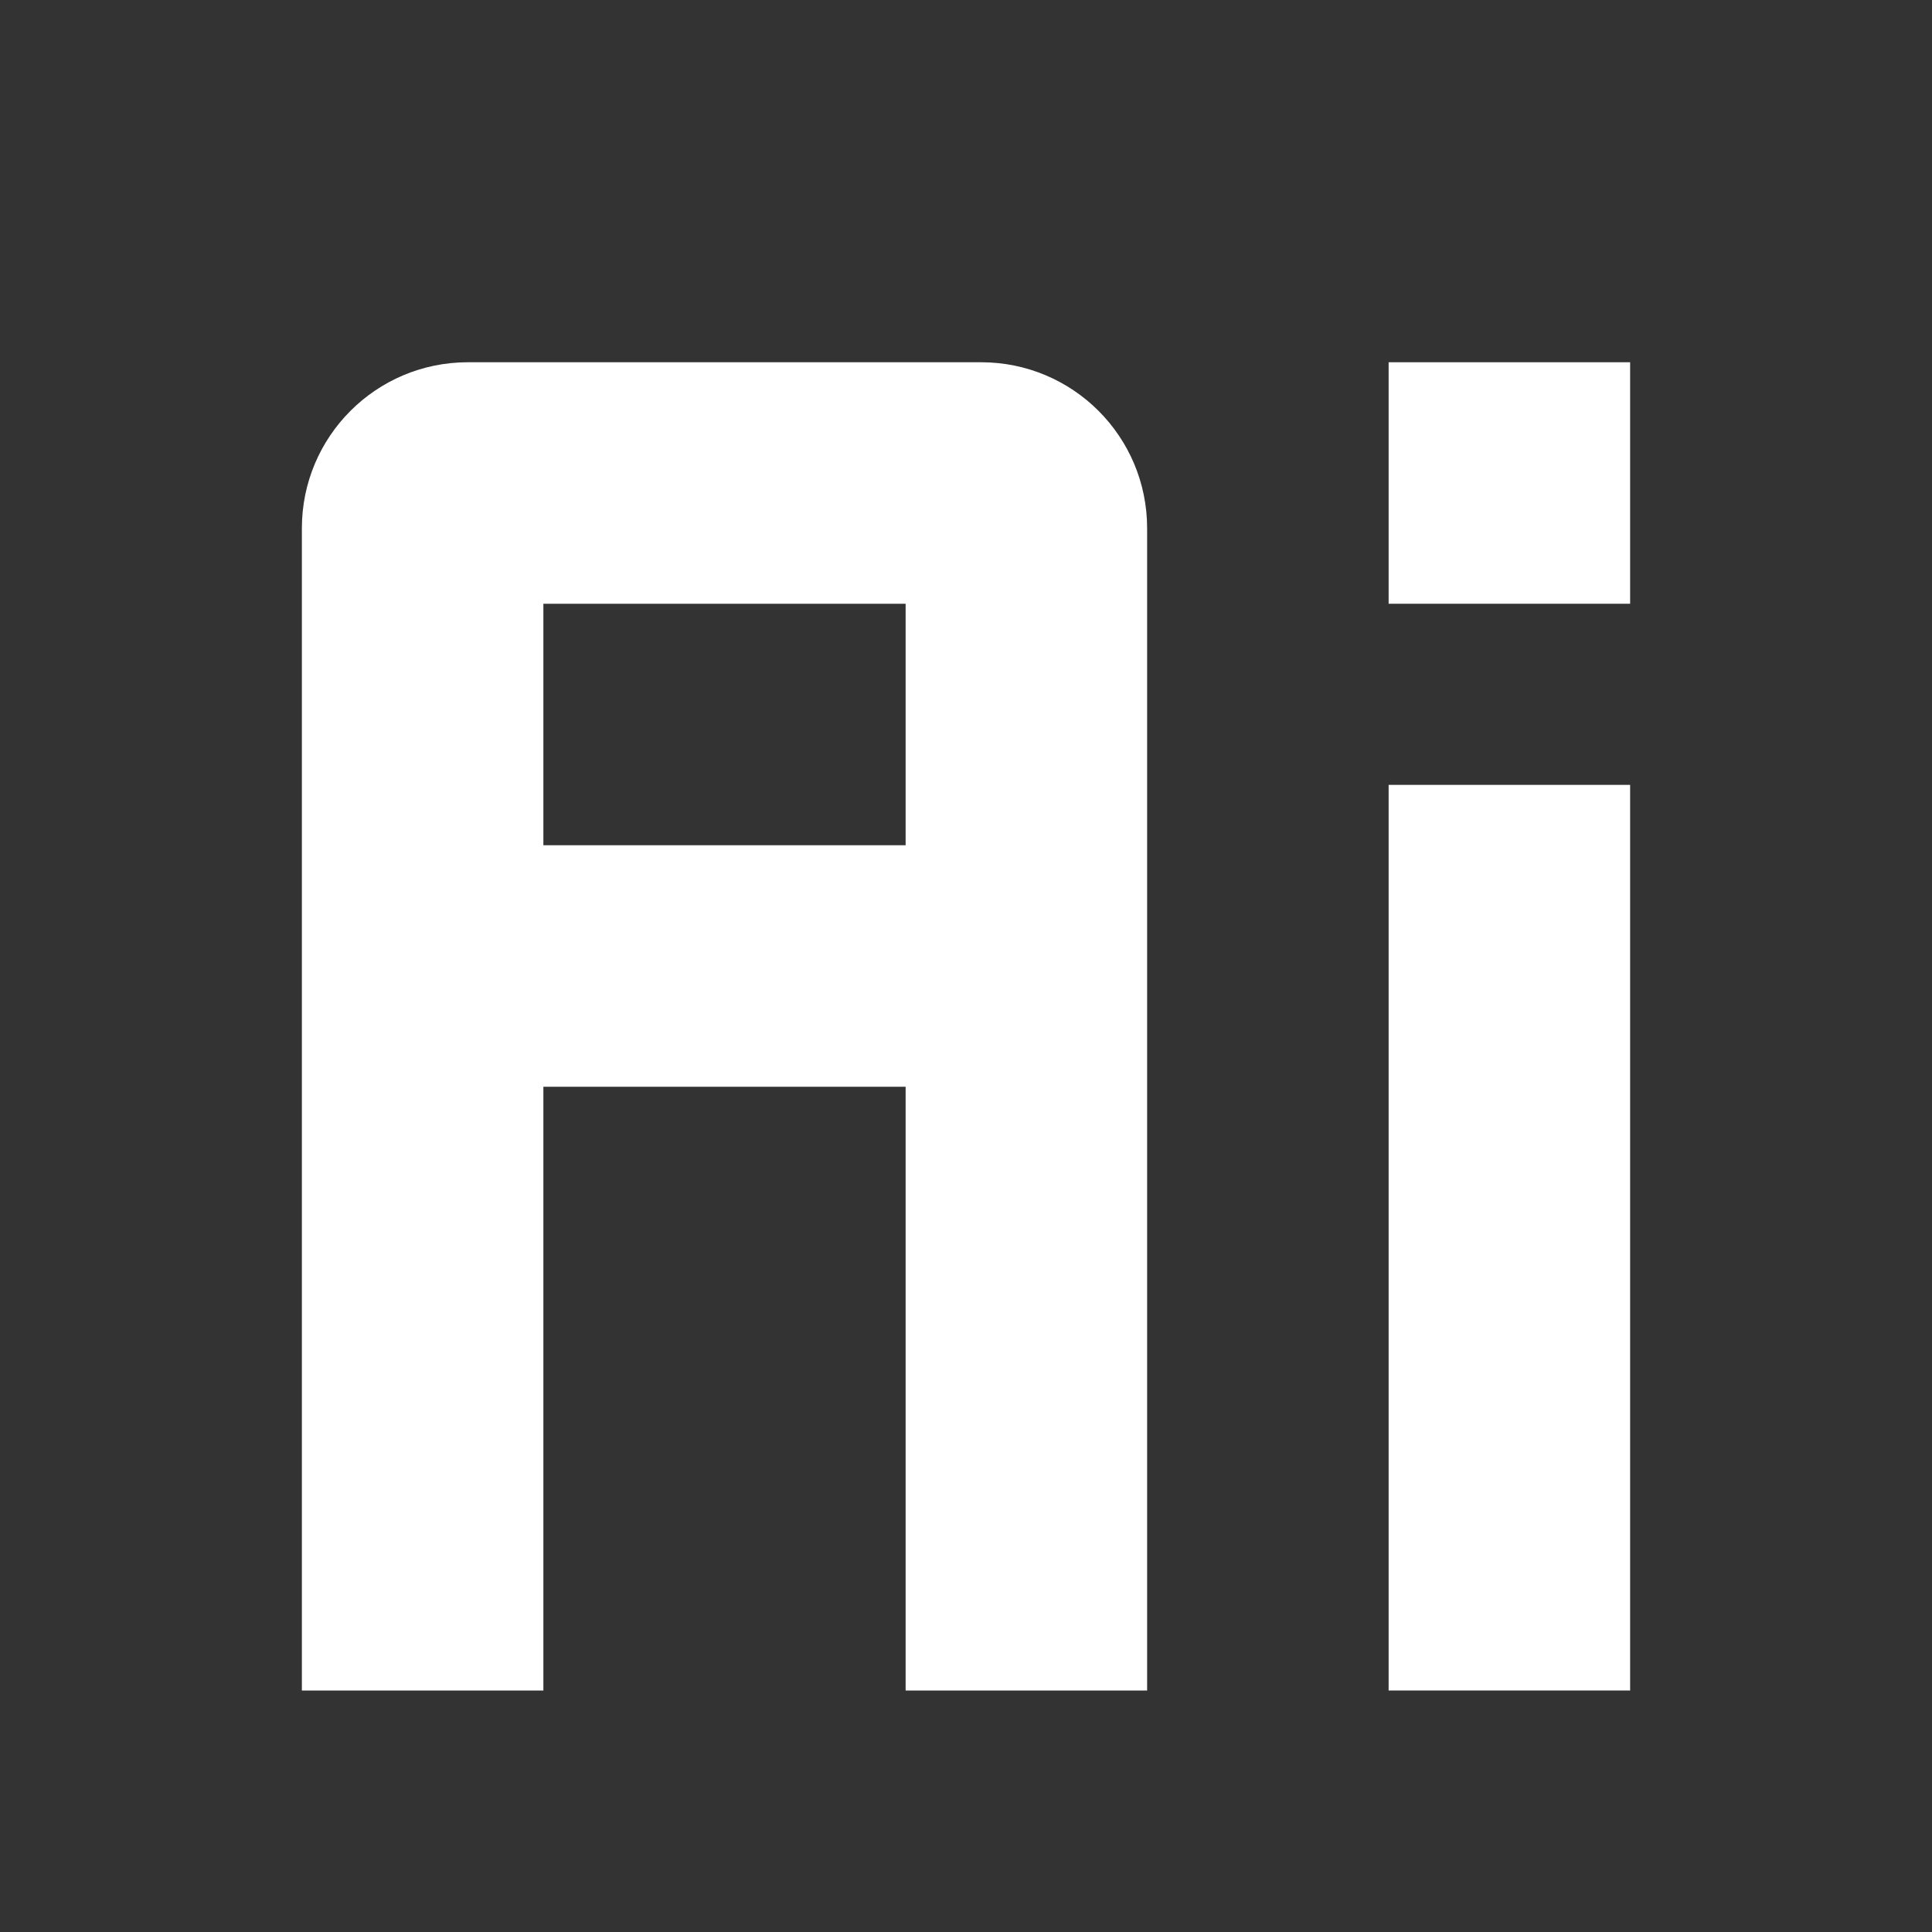 <svg width="32" height="32" viewBox="0 0 32 32" fill="none" xmlns="http://www.w3.org/2000/svg">
<rect x="0" y="0" width="32" height="32" fill="#333333" stroke="none"/>
<path d="M27 13H23V28H27V13Z" fill="white"/>
<path d="M27 6H23V10H27V6Z" fill="white"/>
<path d="M7.75 6C6.23 6 5 7.23 5 8.75V28H9V18H15V28H19V8.75C19 7.23 17.77 6 16.25 6H7.75ZM15 14H9V10H15V14Z" fill="white"/>
</svg>
